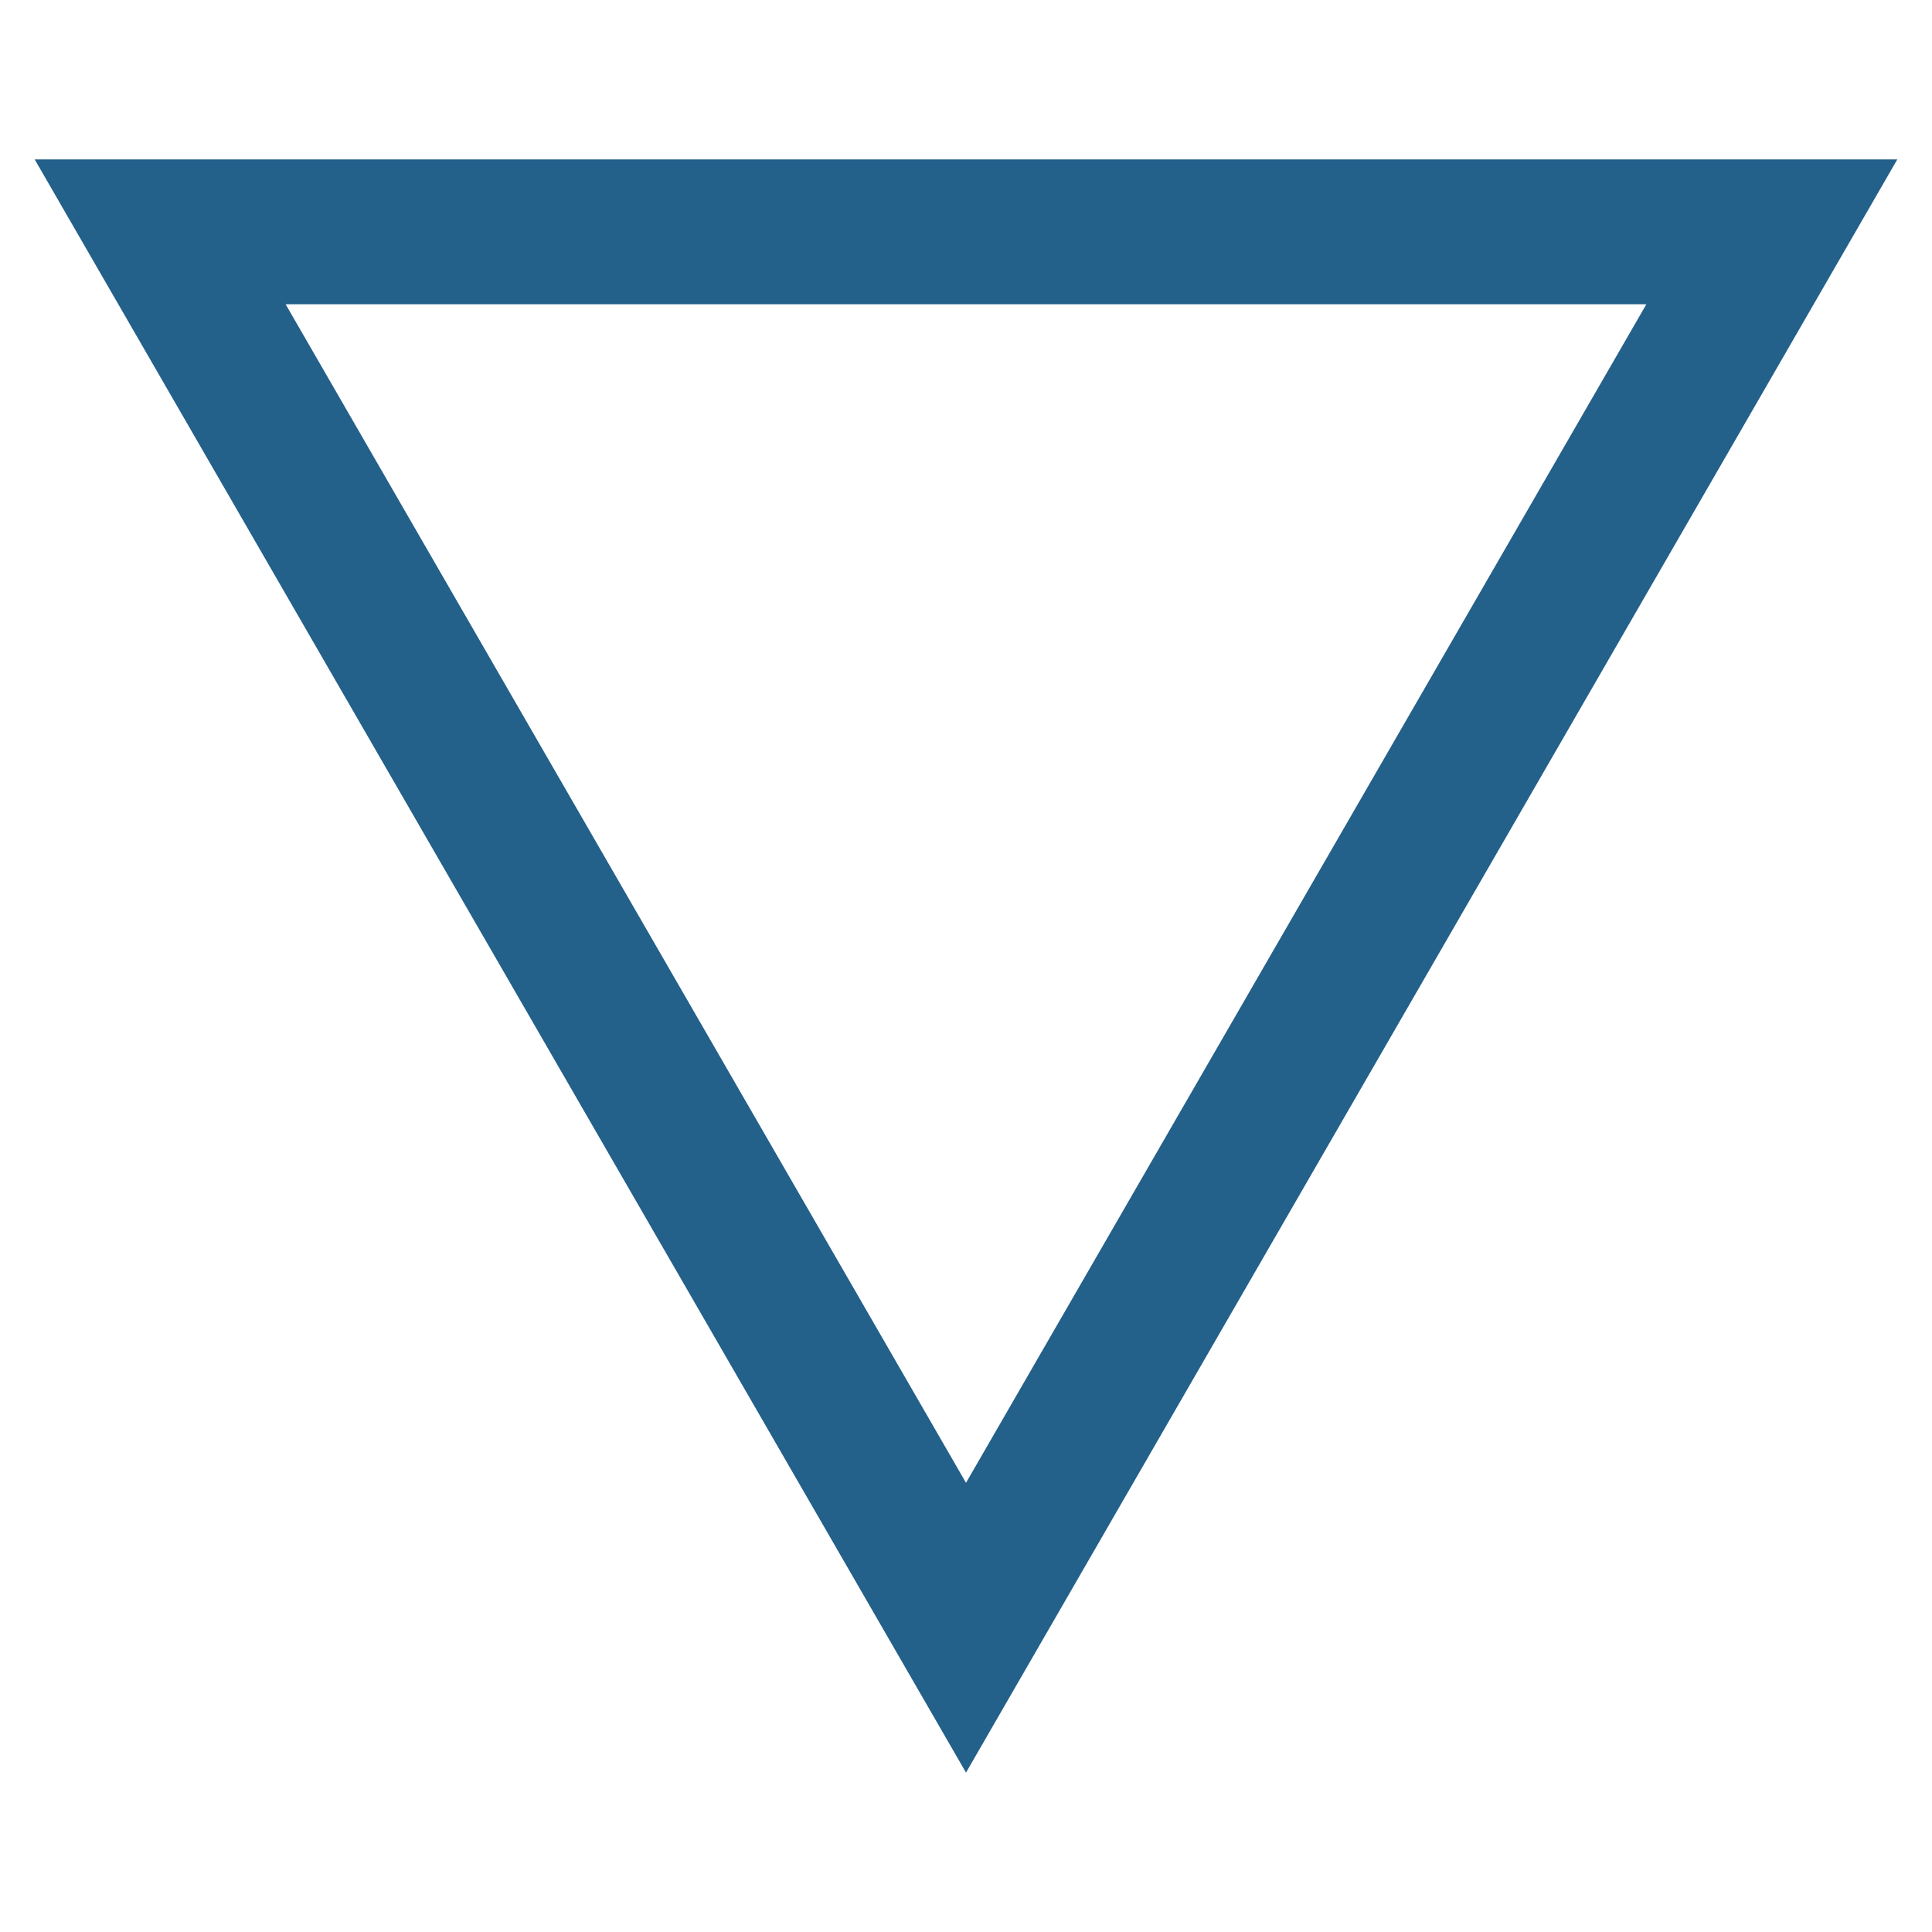 <svg xmlns="http://www.w3.org/2000/svg" id="Layer_1" data-name="Layer 1" viewBox="0 0 200 200"><defs><style>      .cls-1 {        fill: #23608a;      }    </style></defs><path class="cls-1" d="M100,183.5,3.59,16.5H196.41ZM29.57,31.5,100,153.5l70.43-122Z"></path></svg>